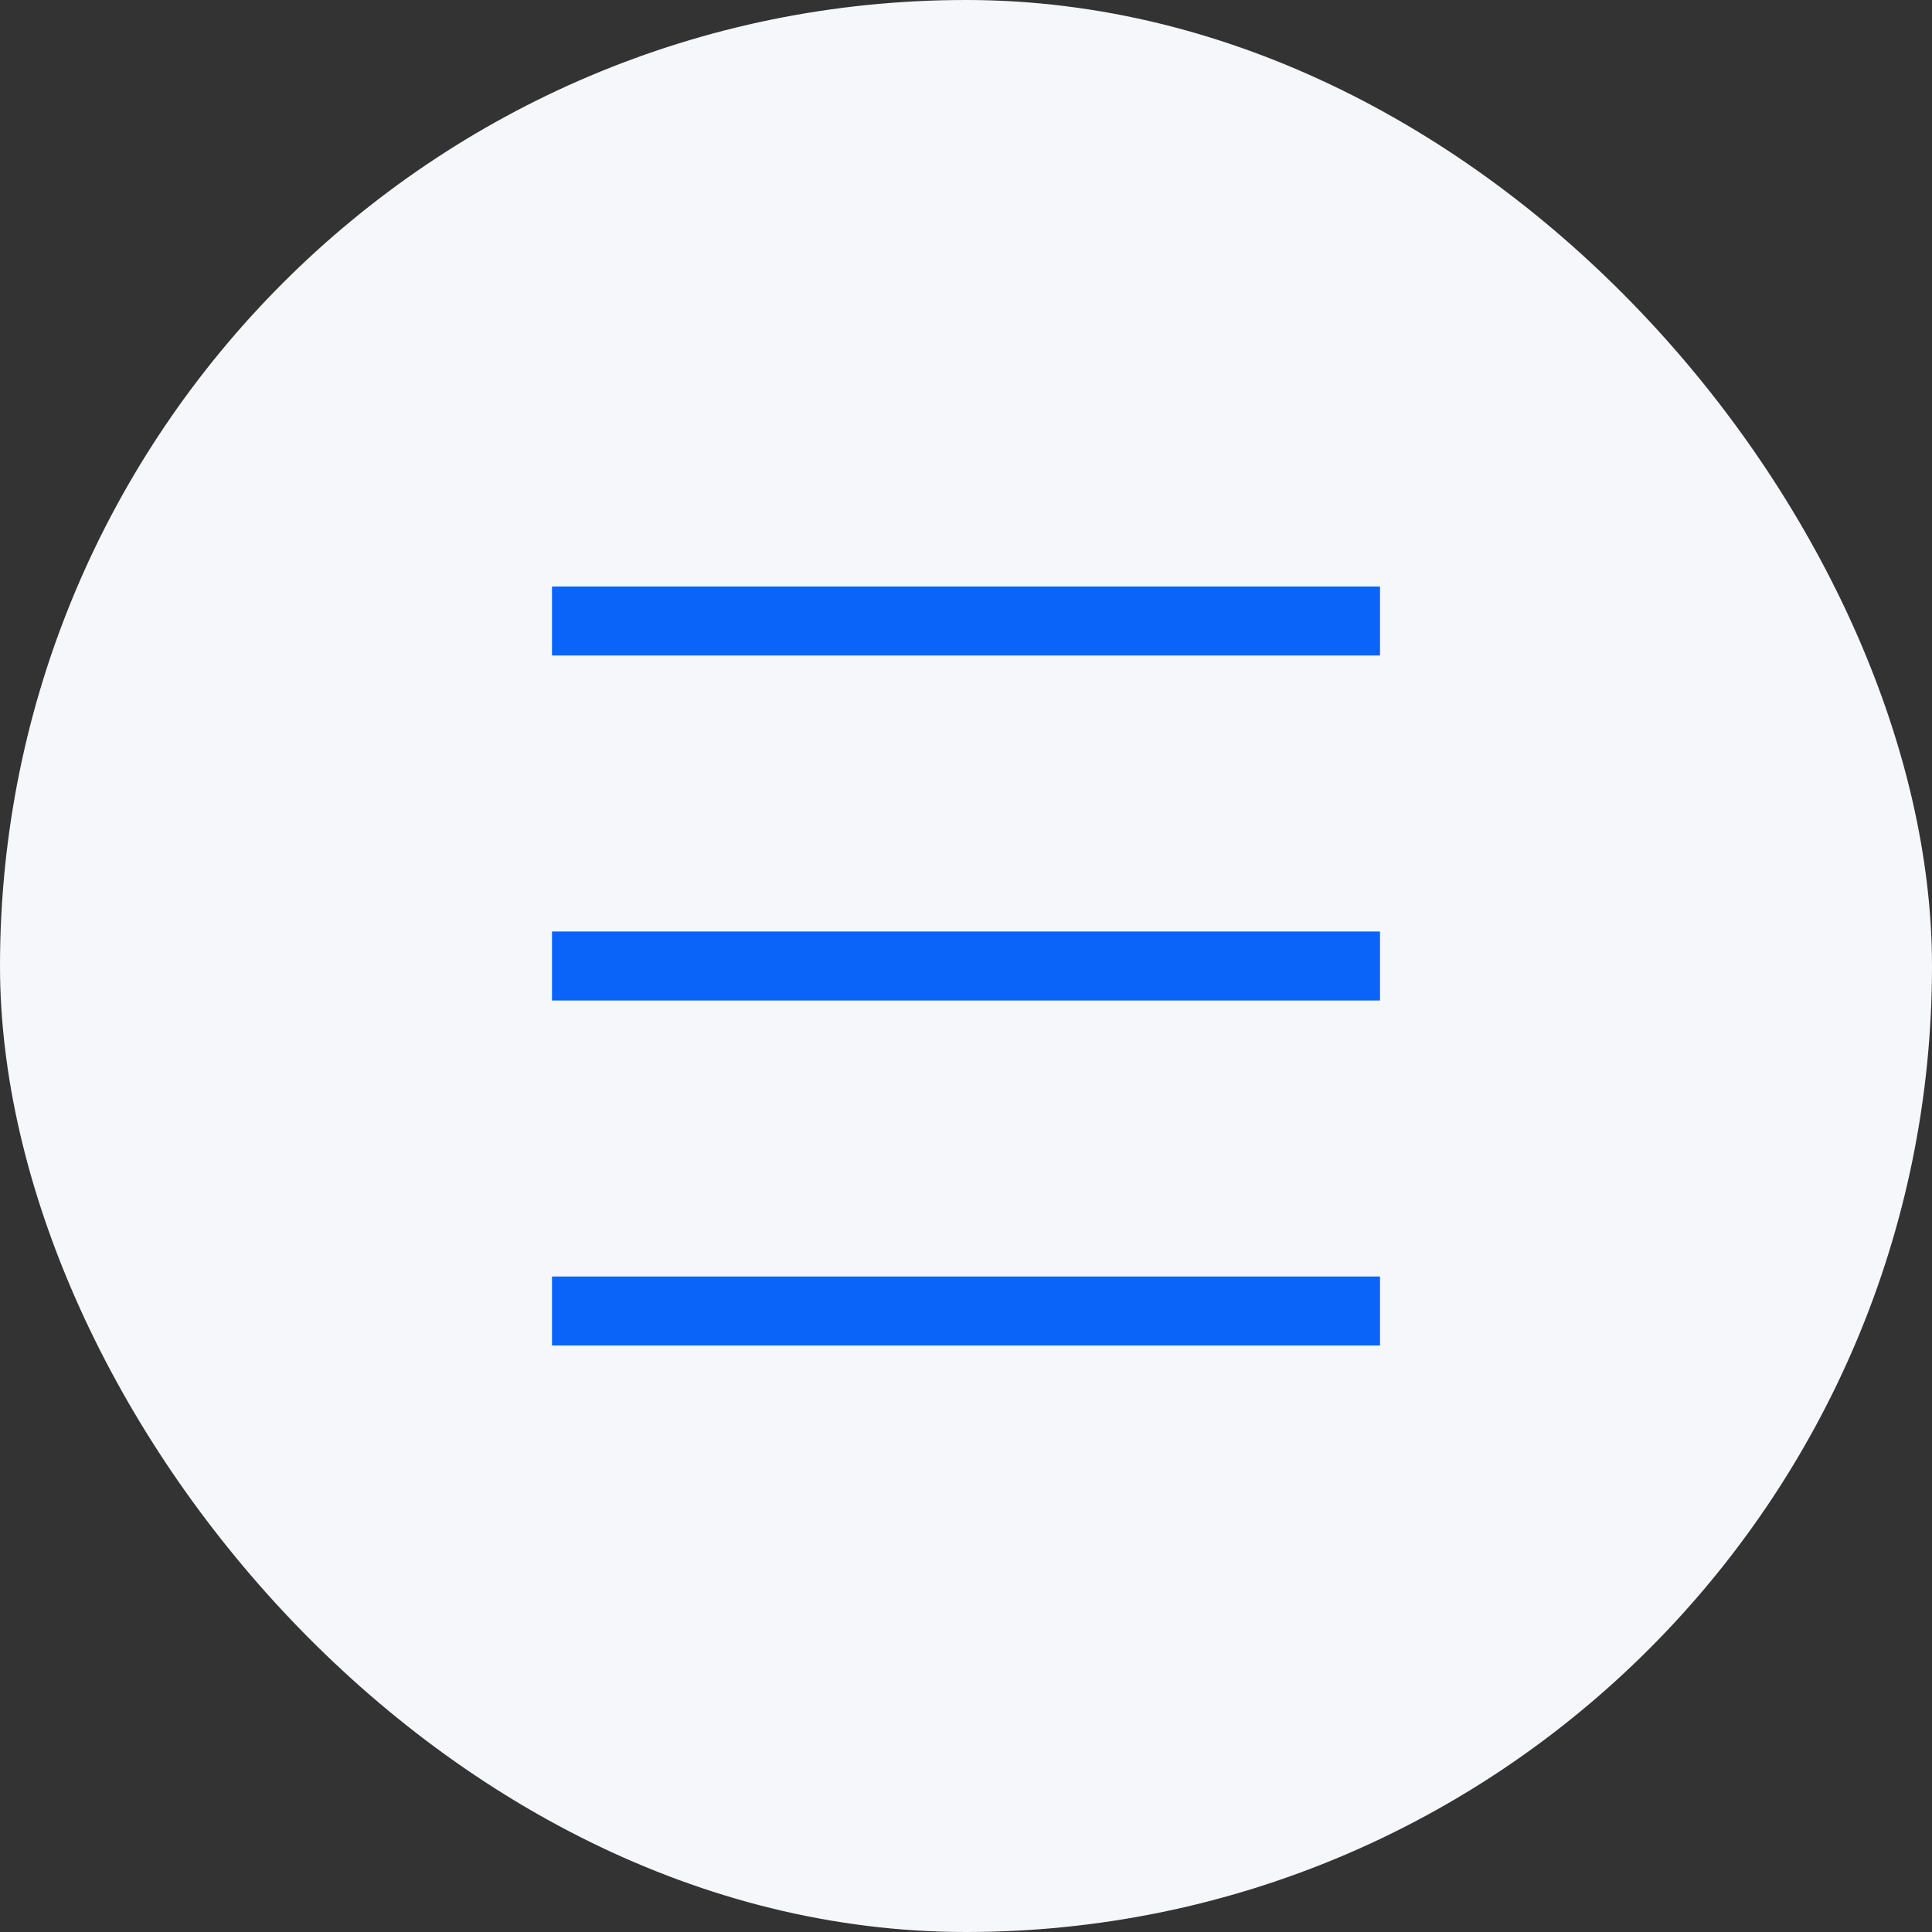 <?xml version="1.0" encoding="UTF-8"?>
<svg width="56px" height="56px" viewBox="0 0 56 56" version="1.1" xmlns="http://www.w3.org/2000/svg" xmlns:xlink="http://www.w3.org/1999/xlink">
    <rect x="0" y="0" width="56" height="56" fill="#333333" stroke="none"/>
    <!-- Generator: Sketch 53.2 (72643) - https://sketchapp.com -->
    <title>Group 14 Copy 2</title>
    <desc>Created with Sketch.</desc>
    <g id="H5" stroke="none" stroke-width="1" fill="none" fill-rule="evenodd">
        <g id="顶栏" transform="translate(-741, -117)">
            <g id="Group-14-Copy-2" transform="translate(741, 117)">
                <rect id="Rectangle" fill="#F6F7FA" x="0" y="0" width="56" height="56" rx="28"></rect>
                <path d="M16,17 L40,17 L40,19 L16,19 L16,17 Z M16,27 L40,27 L40,29 L16,29 L16,27 Z M16,37 L40,37 L40,39 L16,39 L16,37 Z" id="Combined-Shape" fill="#0A64FA"></path>
            </g>
        </g>
    </g>
</svg>